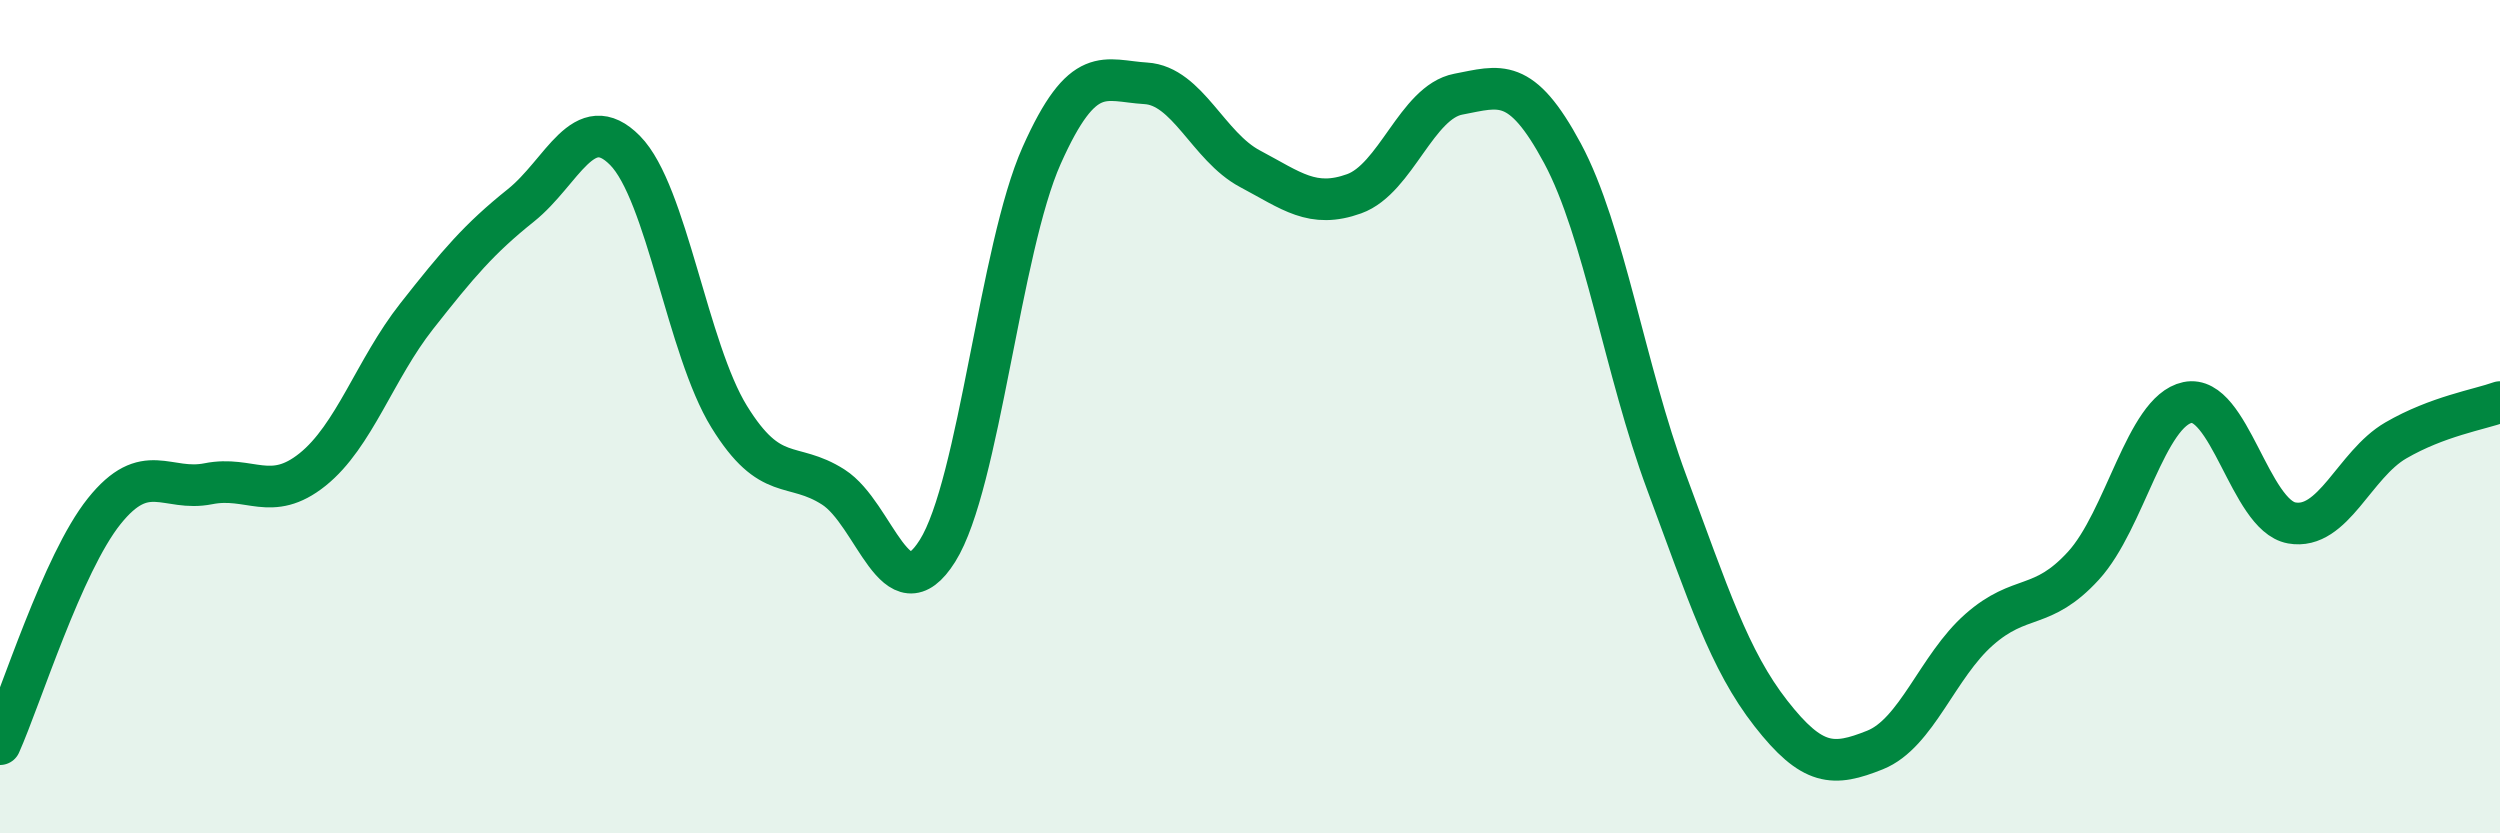 
    <svg width="60" height="20" viewBox="0 0 60 20" xmlns="http://www.w3.org/2000/svg">
      <path
        d="M 0,17.86 C 0.5,16.74 1.5,13.52 2.5,12.27 C 3.5,11.02 4,11.81 5,11.61 C 6,11.41 6.5,12.07 7.5,11.27 C 8.5,10.47 9,8.86 10,7.59 C 11,6.32 11.5,5.73 12.5,4.93 C 13.5,4.13 14,2.6 15,3.61 C 16,4.62 16.5,8.38 17.5,10 C 18.5,11.62 19,11.05 20,11.69 C 21,12.33 21.5,14.81 22.5,13.22 C 23.5,11.63 24,5.97 25,3.73 C 26,1.49 26.5,1.94 27.5,2 C 28.5,2.06 29,3.52 30,4.05 C 31,4.58 31.5,5.01 32.5,4.65 C 33.5,4.29 34,2.45 35,2.26 C 36,2.07 36.5,1.82 37.5,3.68 C 38.5,5.54 39,8.89 40,11.58 C 41,14.27 41.5,15.84 42.5,17.12 C 43.5,18.4 44,18.4 45,18 C 46,17.6 46.5,15.99 47.5,15.11 C 48.5,14.23 49,14.67 50,13.58 C 51,12.49 51.5,9.87 52.5,9.66 C 53.5,9.45 54,12.37 55,12.55 C 56,12.73 56.5,11.15 57.5,10.57 C 58.5,9.99 59.5,9.83 60,9.65L60 20L0 20Z"
        fill="#008740"
        opacity="0.1"
        stroke-linecap="round"
        stroke-linejoin="round"
      />
      <path
        d="M 0,17.86 C 0.5,16.74 1.5,13.52 2.5,12.27 C 3.5,11.02 4,11.81 5,11.61 C 6,11.41 6.5,12.07 7.5,11.27 C 8.5,10.47 9,8.86 10,7.59 C 11,6.32 11.5,5.73 12.5,4.93 C 13.5,4.13 14,2.6 15,3.61 C 16,4.62 16.5,8.38 17.5,10 C 18.5,11.62 19,11.05 20,11.69 C 21,12.33 21.5,14.81 22.5,13.22 C 23.5,11.63 24,5.97 25,3.73 C 26,1.49 26.5,1.94 27.5,2 C 28.5,2.06 29,3.52 30,4.05 C 31,4.58 31.5,5.01 32.5,4.65 C 33.5,4.29 34,2.45 35,2.26 C 36,2.07 36.5,1.82 37.5,3.68 C 38.5,5.54 39,8.89 40,11.58 C 41,14.27 41.5,15.84 42.5,17.12 C 43.5,18.4 44,18.4 45,18 C 46,17.6 46.5,15.99 47.5,15.11 C 48.5,14.23 49,14.67 50,13.58 C 51,12.49 51.5,9.87 52.5,9.66 C 53.5,9.45 54,12.37 55,12.55 C 56,12.73 56.5,11.15 57.5,10.57 C 58.5,9.99 59.5,9.83 60,9.65"
        stroke="#008740"
        stroke-width="1"
        fill="none"
        stroke-linecap="round"
        stroke-linejoin="round"
      />
    </svg>
  